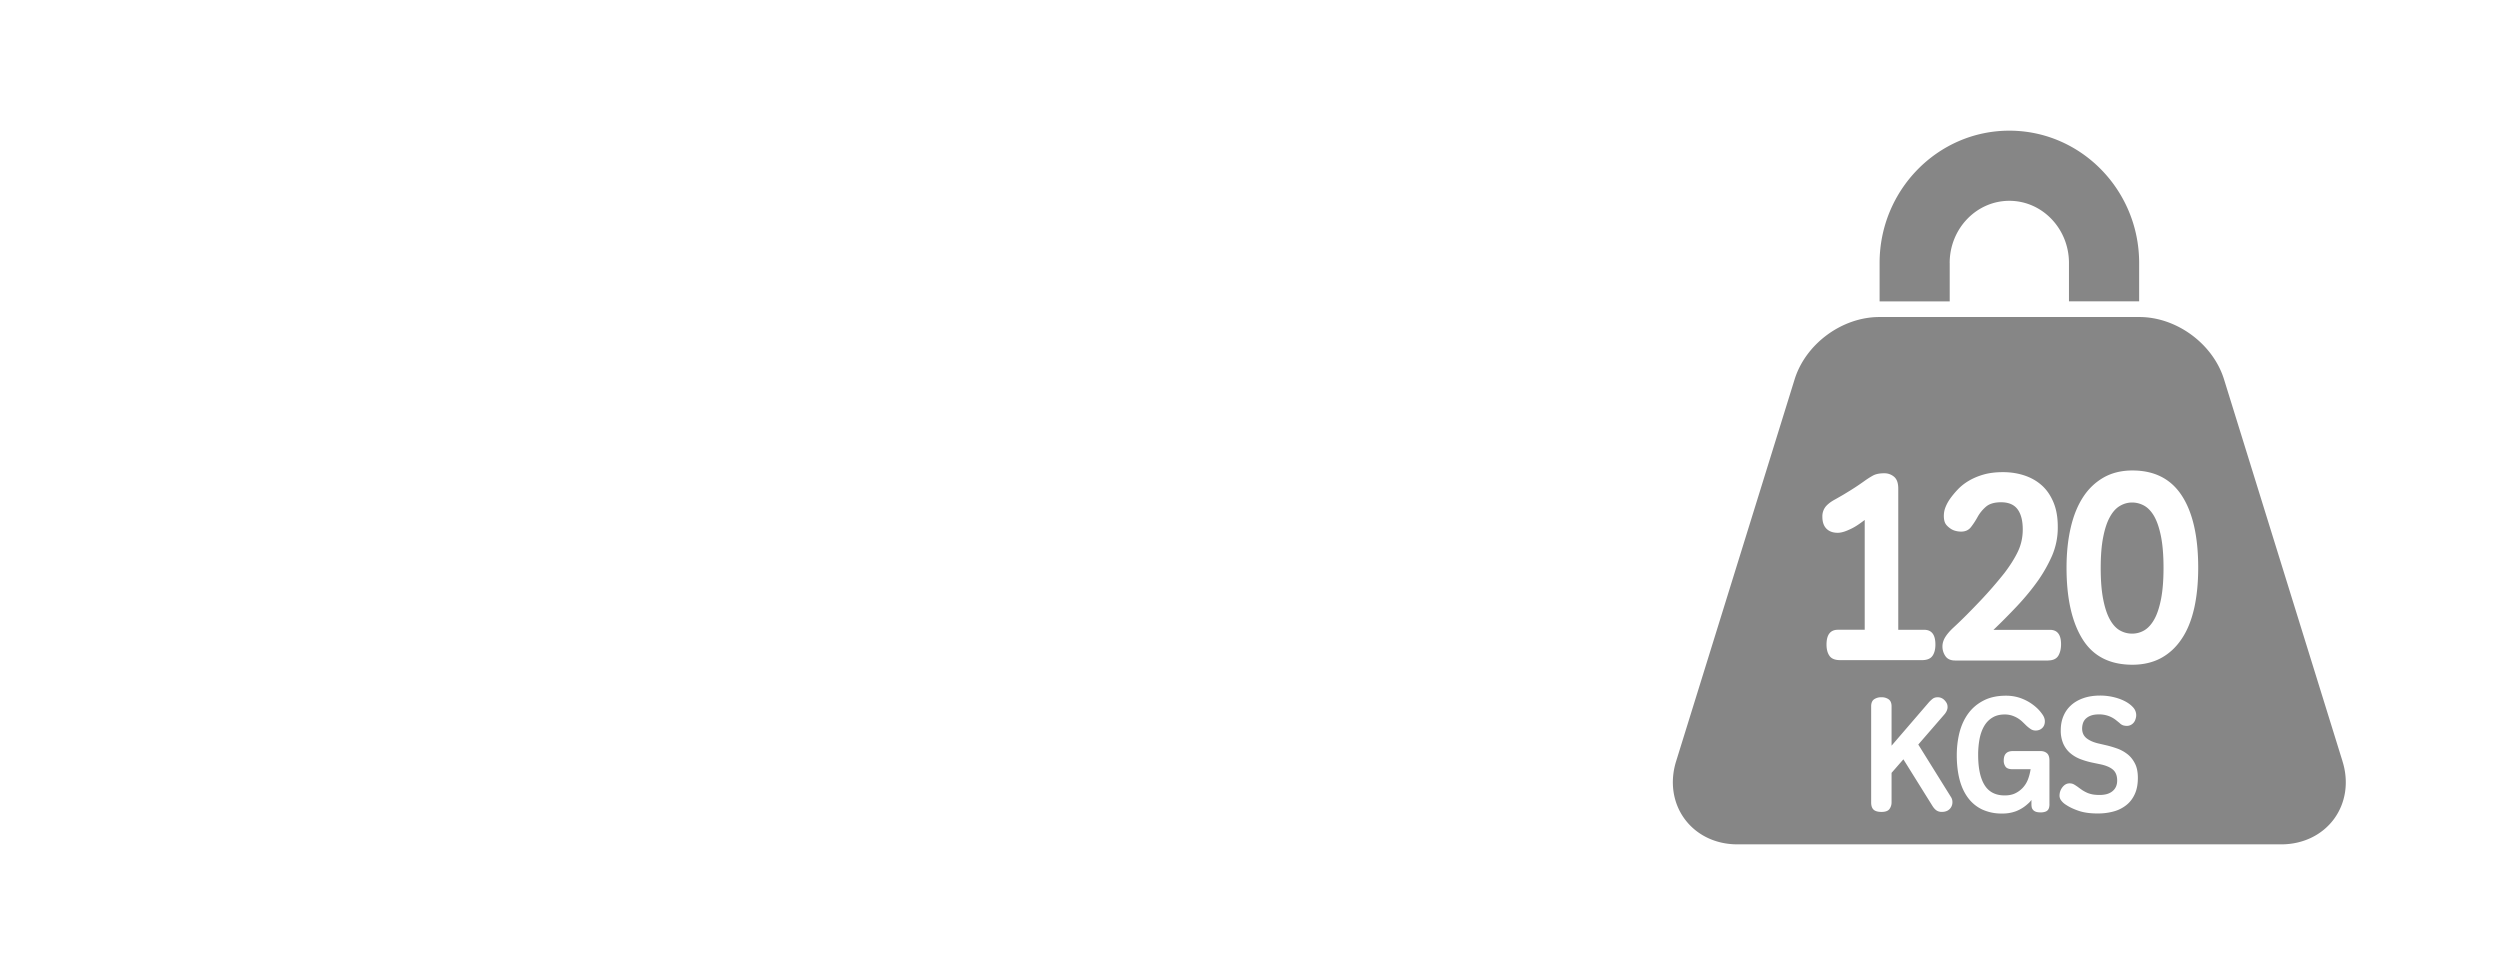 <svg xmlns="http://www.w3.org/2000/svg" width="123.5" height="48" viewBox="0 0 123.5 48"><g fill="#878787"><path d="M-17.643 119.1c0-1.694 1.323-3.072 2.947-3.072 1.626 0 2.945 1.378 2.945 3.07v1.897h3.466V119.1c0-3.605-2.876-6.538-6.413-6.538-3.537 0-6.41 2.933-6.41 6.537v1.895h3.462V119.1h.002zM-7.324 131.626c-.14-.246-.304-.424-.492-.533a1.218 1.218 0 0 0-.608-.16c-.216 0-.417.056-.607.17-.19.11-.354.292-.493.546-.138.25-.25.58-.33.988-.082.41-.12.917-.12 1.52 0 .62.04 1.14.12 1.55.08.415.19.75.33 1 .14.253.304.433.492.54.19.106.39.16.606.16.215 0 .418-.056.608-.168.188-.11.353-.294.492-.546.14-.252.25-.586.332-.998.08-.414.12-.928.12-1.538 0-.613-.04-1.124-.12-1.537-.083-.414-.192-.746-.332-.994zM-16.54 136.704c.14.254.305.435.495.54.188.108.39.163.606.163.217 0 .42-.057.61-.17.187-.11.352-.293.49-.545.14-.252.25-.586.333-.998.08-.414.12-.928.12-1.538 0-.612-.04-1.124-.12-1.538-.08-.412-.192-.744-.332-.992-.14-.246-.303-.424-.49-.533a1.218 1.218 0 0 0-.61-.16 1.16 1.16 0 0 0-.605.17c-.19.11-.354.292-.494.546-.14.25-.25.58-.33.988-.08.41-.122.917-.122 1.52 0 .62.04 1.14.123 1.55.08.414.192.746.33.996z"/><path d="M1.764 143.71l-5.855-18.86c-.544-1.76-2.344-3.085-4.183-3.085h-12.842c-1.84 0-3.64 1.325-4.186 3.084l-5.855 18.86c-.316 1.02-.163 2.06.423 2.854.587.795 1.533 1.252 2.6 1.252H-1.26c1.065 0 2.015-.457 2.6-1.252s.742-1.833.424-2.854zm-25.554-5.203c-.1-.14-.15-.326-.15-.562 0-.485.19-.73.567-.73h1.323v-5.423c-.145.11-.27.2-.378.27a2.605 2.605 0 0 1-.404.215c-.216.1-.4.15-.554.15-.233 0-.418-.067-.553-.202-.133-.137-.2-.334-.2-.596 0-.198.052-.362.16-.493.108-.13.262-.248.46-.357.162-.09.303-.17.426-.24.12-.073.234-.145.342-.212.108-.066.217-.137.324-.21.11-.07.227-.15.353-.24.16-.118.31-.21.445-.284.135-.07.314-.107.54-.107.198 0 .363.06.498.174.135.12.202.313.202.58v6.98h1.28c.37 0 .555.24.555.728 0 .234-.05.42-.148.56-.1.143-.27.21-.513.21h-4.06c-.245-.002-.415-.07-.514-.21zm6.546 7.724c-.09.097-.22.146-.392.146a.438.438 0 0 1-.28-.088.847.847 0 0 1-.2-.24l-1.416-2.27-.584.67v1.457a.55.55 0 0 1-.104.328c-.07.097-.2.144-.392.144-.182 0-.312-.037-.392-.11-.08-.075-.12-.195-.12-.36v-4.744c0-.16.046-.273.14-.344a.617.617 0 0 1 .372-.105c.144 0 .262.035.356.104.093.067.14.183.14.343v1.944l1.808-2.104c.064-.074.132-.14.204-.2a.392.392 0 0 1 .26-.087.47.47 0 0 1 .188.035c.05.025.1.06.148.103.048.048.086.1.116.154a.433.433 0 0 1-.004.388.77.77 0 0 1-.128.19l-1.272 1.464 1.616 2.593a.444.444 0 0 1 .072.248.47.47 0 0 1-.136.34zm4.93-.24c0 .05-.005.097-.013.146a.328.328 0 0 1-.052.133.287.287 0 0 1-.13.095.683.683 0 0 1-.245.036.645.645 0 0 1-.24-.035.324.324 0 0 1-.136-.096.283.283 0 0 1-.06-.13.825.825 0 0 1-.013-.14v-.217a.8.8 0 0 1-.116.136c-.04.038-.078.07-.115.103-.155.133-.33.237-.524.315a1.884 1.884 0 0 1-.7.115c-.367 0-.69-.064-.967-.195-.277-.13-.51-.32-.7-.567s-.33-.55-.424-.907a4.795 4.795 0 0 1-.14-1.208c0-.384.043-.753.13-1.107a2.71 2.71 0 0 1 .425-.94c.194-.27.447-.487.756-.65.31-.163.684-.245 1.12-.245.305 0 .59.06.857.174.267.113.507.275.72.482.085.085.164.182.236.288a.563.563 0 0 1 .108.32c0 .14-.042.248-.127.33s-.195.125-.328.125a.422.422 0 0 1-.244-.072 1.645 1.645 0 0 1-.22-.175c-.058-.06-.122-.12-.19-.186a1.856 1.856 0 0 0-.233-.177 1.336 1.336 0 0 0-.288-.132 1.155 1.155 0 0 0-.353-.05c-.24 0-.444.05-.612.155-.168.104-.304.246-.408.428s-.18.395-.224.636a4.282 4.282 0 0 0-.068.78c0 .65.105 1.145.316 1.485.21.343.543.514.997.514.187 0 .348-.03.484-.09a1.26 1.26 0 0 0 .653-.674c.064-.15.112-.33.144-.53h-.88c-.176 0-.295-.04-.356-.12a.497.497 0 0 1-.09-.313c0-.31.148-.465.447-.465h1.368c.128 0 .233.035.316.104s.125.188.125.358v2.16zm-.06-9.823c-.135.594-.34 1.094-.615 1.504a2.857 2.857 0 0 1-1.016.944c-.406.22-.88.332-1.417.332-1.116 0-1.936-.422-2.462-1.263-.526-.84-.79-2.017-.79-3.527 0-.72.068-1.376.203-1.97.135-.594.34-1.1.613-1.518.277-.42.616-.743 1.02-.974.406-.23.877-.344 1.417-.344 1.087 0 1.9.412 2.443 1.242.54.827.808 2.014.808 3.562a9.318 9.318 0 0 1-.203 2.013zM-8.1 145.5a1.45 1.45 0 0 1-.42.544 1.74 1.74 0 0 1-.628.312c-.24.065-.5.1-.776.1-.38 0-.696-.044-.952-.132s-.46-.186-.616-.292c-.128-.085-.215-.165-.26-.24s-.068-.144-.068-.208c0-.16.05-.303.148-.428.1-.125.214-.188.348-.188.085 0 .16.02.224.056s.136.085.216.144c.064.05.128.094.192.138.064.042.136.08.216.118.08.04.172.067.276.09.104.02.226.03.364.03.272 0 .484-.06.636-.187.152-.125.228-.3.228-.524 0-.238-.07-.42-.208-.54-.14-.12-.352-.208-.64-.268l-.384-.08a3.943 3.943 0 0 1-.584-.172c-.187-.072-.352-.17-.496-.292s-.26-.274-.344-.46-.128-.41-.128-.684c0-.246.042-.473.128-.68.085-.21.21-.39.376-.54.165-.153.37-.272.612-.356.243-.086.52-.13.836-.13.213 0 .425.025.636.073.21.05.4.115.568.2s.305.187.412.304a.574.574 0 0 1 .104.65.452.452 0 0 1-.392.272.717.717 0 0 1-.2-.028.483.483 0 0 1-.176-.116c-.06-.048-.12-.1-.184-.147a1.224 1.224 0 0 0-.216-.138 1.343 1.343 0 0 0-.616-.14c-.16 0-.293.02-.4.06a.718.718 0 0 0-.256.156c-.064.062-.11.14-.136.225s-.04.17-.04.256c0 .196.068.353.204.468.136.113.32.2.556.26l.408.096c.187.043.374.1.56.164.187.067.356.16.508.28.152.12.276.272.372.46.096.188.144.424.144.712 0 .31-.05.578-.152.8zm2.74-9.333c-.134.594-.34 1.094-.613 1.504a2.87 2.87 0 0 1-1.02.944c-.405.22-.878.332-1.416.332-1.115 0-1.935-.422-2.46-1.263s-.79-2.017-.79-3.527c0-.72.067-1.376.202-1.97.135-.594.338-1.1.615-1.518a2.96 2.96 0 0 1 1.017-.974c.406-.23.88-.344 1.417-.344 1.088 0 1.904.412 2.442 1.242.54.827.81 2.014.81 3.562a9.26 9.26 0 0 1-.202 2.013z"/></g><g fill="#878787"><path d="M20.14 119.1c0-1.695 1.322-3.073 2.947-3.073 1.626 0 2.945 1.378 2.945 3.072v1.895H29.5V119.1c0-3.605-2.876-6.538-6.413-6.538-3.536 0-6.41 2.935-6.41 6.537v1.895h3.463V119.1zM28.05 136.706c.14.252.305.433.493.54a1.192 1.192 0 0 0 1.212-.007c.188-.114.354-.296.492-.548s.25-.586.33-.998c.08-.414.122-.928.122-1.537 0-.61-.042-1.125-.123-1.54-.08-.41-.19-.743-.33-.99s-.304-.425-.492-.534c-.188-.106-.392-.16-.606-.16s-.42.056-.607.17c-.188.11-.354.292-.492.546-.14.25-.25.58-.33.99-.08.408-.122.915-.122 1.52 0 .618.042 1.137.123 1.55.08.412.19.744.33.996z"/><path d="M39.545 143.714L33.69 124.85c-.543-1.76-2.342-3.083-4.18-3.083H16.662c-1.84 0-3.638 1.323-4.185 3.082l-5.852 18.864c-.316 1.018-.162 2.057.423 2.852.586.795 1.532 1.252 2.6 1.252h26.87c1.066 0 2.018-.457 2.604-1.252.585-.795.74-1.835.42-2.852zM14.2 138.507c-.098-.137-.147-.326-.147-.56 0-.485.19-.73.568-.73h1.322v-5.425c-.143.11-.27.2-.378.27a2.69 2.69 0 0 1-.404.216c-.216.1-.4.148-.552.148-.235 0-.42-.066-.554-.2-.135-.138-.202-.335-.202-.595 0-.198.055-.362.16-.493.11-.13.263-.248.462-.355.16-.09.304-.172.425-.243l.343-.21c.107-.068.216-.138.323-.21.11-.07.226-.15.352-.24.16-.118.31-.212.446-.286a1.17 1.17 0 0 1 .54-.107c.197 0 .363.06.498.176.135.117.202.312.202.578v6.98h1.28c.37 0 .555.242.555.73 0 .23-.05.42-.147.558-.1.142-.27.21-.513.21h-4.063c-.244-.002-.417-.07-.516-.21zm6.34 7.564c-.09.097-.22.144-.392.144a.432.432 0 0 1-.28-.088.82.82 0 0 1-.2-.24l-1.416-2.27-.584.67v1.457c0 .123-.035.232-.104.328s-.2.144-.392.144c-.182 0-.312-.037-.392-.11-.08-.074-.12-.195-.12-.358v-4.744c0-.16.046-.275.14-.345a.61.61 0 0 1 .372-.104c.144 0 .262.035.356.104.093.068.14.185.14.345v1.942l1.808-2.104c.064-.073.132-.14.204-.198a.384.384 0 0 1 .26-.09.47.47 0 0 1 .188.036c.05.023.1.058.148.1.048.05.086.102.116.156a.41.41 0 0 1 .044.195c0 .06-.016.122-.048.192a.77.77 0 0 1-.128.19l-1.272 1.464 1.616 2.594a.49.49 0 0 1-.064.59zm-.322-7.745a2.528 2.528 0 0 1-.404-.418 1.76 1.76 0 0 1-.25-.39 1.146 1.146 0 0 1-.102-.487c0-.125.022-.238.067-.338a.922.922 0 0 1 .486-.438.775.775 0 0 1 .325-.062c.18 0 .322.062.426.18.102.124.218.273.344.454.107.153.257.297.445.432s.44.203.754.203c.43 0 .75-.17.957-.512.207-.342.31-.778.31-1.31 0-.64-.115-1.09-.343-1.352a1.1 1.1 0 0 0-.858-.39c-.233 0-.425.04-.573.122a2.7 2.7 0 0 0-.41.275 3.18 3.18 0 0 1-.393.274c-.135.082-.31.123-.525.123a.86.86 0 0 1-.473-.137c-.143-.09-.216-.236-.216-.445 0-.045.002-.104.007-.182.003-.074.01-.16.014-.25.003-.09.008-.173.012-.248.004-.076.008-.138.008-.183l.147-3.09a.807.807 0 0 1 .143-.444c.084-.116.216-.175.397-.175h3.845c.45 0 .675.262.675.782 0 .234-.05.42-.148.56-.1.14-.266.208-.498.208h-2.997l-.093 1.957c.116-.135.297-.268.545-.396.247-.133.563-.194.952-.194.413 0 .777.075 1.09.233.316.156.582.373.8.646.213.276.375.602.483.975.107.373.16.774.16 1.207 0 .586-.078 1.092-.234 1.518a3.01 3.01 0 0 1-.64 1.066c-.272.282-.592.493-.96.635-.37.14-.77.21-1.2.21-.333 0-.626-.026-.876-.082a3.243 3.243 0 0 1-.675-.215 2.1 2.1 0 0 1-.527-.318zm5.25 7.506a.927.927 0 0 1-.013.147.31.31 0 0 1-.052.13c-.026.042-.07.073-.132.098s-.142.036-.243.036-.182-.01-.24-.035a.312.312 0 0 1-.196-.224.85.85 0 0 1-.01-.14v-.218a.705.705 0 0 1-.118.137l-.115.103c-.155.134-.33.238-.524.316a1.905 1.905 0 0 1-.7.113c-.368 0-.69-.063-.968-.194-.278-.133-.51-.32-.7-.57s-.33-.55-.424-.906a4.803 4.803 0 0 1-.14-1.207c0-.386.045-.754.133-1.107a2.73 2.73 0 0 1 .424-.94c.194-.272.447-.49.756-.653.31-.16.683-.243 1.12-.243.304 0 .59.06.856.174.266.112.506.274.72.48.084.087.163.184.234.29.072.105.11.213.11.32 0 .14-.045.248-.13.332a.454.454 0 0 1-.328.123.422.422 0 0 1-.244-.072 1.5 1.5 0 0 1-.22-.175c-.06-.06-.123-.12-.192-.184a1.48 1.48 0 0 0-.23-.175 1.187 1.187 0 0 0-.64-.185c-.24 0-.445.052-.613.156s-.304.245-.408.428-.18.394-.225.636a4.29 4.29 0 0 0-.068.78c0 .65.105 1.146.316 1.486.21.342.542.514.996.514.186 0 .347-.028.483-.088a1.285 1.285 0 0 0 .652-.676c.063-.15.112-.328.144-.53h-.88c-.177 0-.296-.04-.357-.12a.498.498 0 0 1-.092-.312c0-.31.15-.465.45-.465h1.367c.128 0 .232.034.316.104.082.068.123.19.123.36v2.157zm4.216-.49c-.102.22-.24.4-.42.542-.18.143-.39.246-.63.312-.238.065-.497.1-.774.1-.38 0-.695-.042-.952-.13a2.63 2.63 0 0 1-.616-.293.832.832 0 0 1-.26-.24.407.407 0 0 1-.068-.206c0-.16.05-.303.148-.428s.214-.188.348-.188c.086 0 .16.018.225.055s.136.086.216.146c.064.048.13.093.193.136.063.04.136.082.216.12.078.036.17.065.275.087.104.02.226.03.363.03.27 0 .484-.06.637-.187.15-.126.228-.3.228-.522 0-.24-.07-.42-.208-.54-.14-.12-.352-.21-.64-.27l-.384-.08a3.826 3.826 0 0 1-.583-.172 1.642 1.642 0 0 1-.496-.29c-.144-.124-.26-.277-.344-.462s-.128-.412-.128-.685c0-.246.042-.473.128-.68.085-.21.21-.39.376-.54.165-.153.37-.27.612-.355s.52-.13.836-.13c.213 0 .425.025.636.072.21.05.4.115.568.2a1.4 1.4 0 0 1 .412.304.58.58 0 0 1 .16.394c0 .08-.02.166-.058.256a.445.445 0 0 1-.39.272.645.645 0 0 1-.2-.027.444.444 0 0 1-.176-.114c-.06-.05-.12-.098-.186-.148a1.236 1.236 0 0 0-.486-.237 1.356 1.356 0 0 0-.344-.038c-.16 0-.293.02-.4.06a.718.718 0 0 0-.256.155.556.556 0 0 0-.137.225.874.874 0 0 0-.04.256c0 .197.068.354.204.47.137.112.32.2.557.26l.408.097c.187.043.373.098.56.164.187.064.354.16.508.277.152.12.276.272.372.46.096.188.145.426.145.713 0 .31-.053.578-.153.8zm2.53-9.175c-.136.596-.34 1.1-.615 1.504a2.84 2.84 0 0 1-1.02.946c-.404.22-.877.33-1.416.33-1.115 0-1.938-.42-2.463-1.262s-.79-2.018-.79-3.527c0-.72.067-1.377.204-1.97.136-.595.34-1.1.613-1.52.274-.418.614-.742 1.02-.973.405-.23.876-.344 1.417-.344 1.088 0 1.9.414 2.44 1.242.54.827.81 2.014.81 3.562a8.99 8.99 0 0 1-.2 2.01z"/></g><g fill="#878787"><path d="M56.492 118.613c0-1.693 1.32-3.07 2.944-3.07 1.627 0 2.947 1.377 2.947 3.07v1.896h3.466v-1.897c0-3.603-2.876-6.536-6.414-6.536-3.534 0-6.407 2.935-6.407 6.536v1.896h3.462v-1.897zM67.156 131.144c-.142-.248-.306-.426-.492-.535a1.243 1.243 0 0 0-.606-.162c-.218 0-.42.058-.608.17-.188.112-.352.294-.492.546-.14.25-.25.582-.328.992-.083.408-.122.914-.122 1.518 0 .62.04 1.14.122 1.553.078.412.19.746.328.998.142.252.304.432.492.537a1.197 1.197 0 0 0 1.214-.004c.188-.113.352-.296.492-.548.14-.252.25-.583.33-.998.082-.413.12-.925.12-1.538 0-.61-.038-1.125-.12-1.54-.08-.412-.19-.744-.33-.99zM57.94 136.222c.14.252.304.433.493.54a1.203 1.203 0 0 0 1.214-.006c.188-.112.352-.296.49-.548s.25-.583.333-.998c.078-.413.12-.925.12-1.538 0-.61-.042-1.125-.12-1.54-.084-.41-.192-.742-.332-.988-.142-.248-.305-.426-.49-.535a1.24 1.24 0 0 0-.608-.162c-.217 0-.418.058-.607.17-.19.112-.354.294-.492.546-.14.25-.25.582-.33.992-.08.408-.122.914-.122 1.518 0 .62.04 1.14.123 1.553.08.41.19.743.33.995z"/><path d="M75.898 143.228l-5.854-18.864c-.546-1.758-2.343-3.082-4.18-3.082H53.014c-1.84 0-3.638 1.324-4.184 3.082l-5.854 18.864c-.316 1.02-.162 2.06.422 2.854.586.795 1.532 1.25 2.6 1.25h26.873c1.067 0 2.016-.455 2.605-1.25.587-.796.742-1.835.423-2.854zm-26.34-5.21a.832.832 0 0 1-.15-.486.86.86 0 0 1 .137-.452c.09-.148.22-.303.392-.467.217-.196.438-.41.67-.64.227-.23.45-.46.672-.694.22-.233.435-.472.64-.71.208-.237.398-.465.566-.682a6.03 6.03 0 0 0 .676-1.072 2.5 2.5 0 0 0 .242-1.1c0-.433-.086-.764-.257-.998s-.442-.35-.82-.35c-.335 0-.587.072-.757.222-.172.146-.312.32-.418.52-.1.18-.207.345-.324.493a.588.588 0 0 1-.485.223c-.09 0-.18-.012-.27-.035a.772.772 0 0 1-.243-.1c-.145-.1-.238-.196-.283-.29s-.068-.213-.068-.356c0-.153.03-.302.09-.444.058-.146.13-.28.22-.406a4.07 4.07 0 0 1 .388-.466c.146-.157.326-.3.538-.425.21-.124.456-.23.734-.312.277-.078.604-.12.972-.12.39 0 .748.06 1.08.17.33.11.62.278.862.5.242.22.435.5.574.84.14.343.21.743.21 1.202 0 .53-.097 1.012-.286 1.438-.188.43-.412.83-.674 1.21-.322.456-.684.895-1.078 1.31-.397.42-.783.81-1.16 1.17h2.806c.368 0 .553.237.553.716 0 .232-.048.426-.143.58-.094.152-.264.23-.506.23h-4.613c-.23-.005-.393-.076-.49-.22zm7.334 7.41c-.09.095-.222.143-.392.143a.433.433 0 0 1-.28-.088.828.828 0 0 1-.2-.24l-1.416-2.27-.584.672v1.455a.548.548 0 0 1-.104.327c-.07.096-.2.145-.393.145-.183 0-.312-.037-.393-.11s-.12-.196-.12-.36v-4.744c0-.16.047-.274.142-.344a.6.6 0 0 1 .37-.104.57.57 0 0 1 .356.104c.093.068.14.184.14.344v1.943l1.81-2.103c.062-.074.13-.14.203-.2.072-.06.16-.088.26-.088a.453.453 0 0 1 .337.136c.048.048.087.1.115.155.03.058.043.123.043.196a.47.47 0 0 1-.047.192.714.714 0 0 1-.13.19l-1.27 1.465 1.614 2.593a.43.43 0 0 1 .072.248.473.473 0 0 1-.132.343zm4.928-.243a.8.8 0 0 1-.013.146c-.008.05-.024.093-.052.133s-.07.07-.133.096a.686.686 0 0 1-.243.036.635.635 0 0 1-.24-.037.324.324 0 0 1-.137-.097.286.286 0 0 1-.06-.128.735.735 0 0 1-.014-.142v-.215a.898.898 0 0 1-.115.136c-.04.038-.08.07-.117.104-.154.133-.33.237-.523.314a1.884 1.884 0 0 1-.7.115 2.26 2.26 0 0 1-.968-.194c-.277-.13-.512-.32-.7-.567s-.33-.552-.424-.908a4.803 4.803 0 0 1-.14-1.21c0-.382.043-.75.13-1.105.09-.354.23-.668.426-.94.193-.27.445-.488.755-.65.31-.163.683-.245 1.12-.245.304 0 .59.058.855.173.268.115.508.276.72.483.086.086.165.183.237.29.07.104.106.212.106.318 0 .14-.043.25-.128.333s-.193.124-.328.124a.422.422 0 0 1-.244-.072 1.628 1.628 0 0 1-.22-.176l-.19-.186a1.31 1.31 0 0 0-.52-.308 1.123 1.123 0 0 0-.352-.053c-.24 0-.443.053-.61.156s-.306.245-.41.427-.18.395-.224.637-.067.502-.067.78c0 .65.103 1.145.314 1.486.21.342.543.513.996.513.188 0 .348-.03.483-.088s.267-.148.39-.27c.11-.118.198-.253.264-.405.062-.15.11-.33.144-.53h-.88c-.175 0-.294-.04-.354-.12a.495.495 0 0 1-.093-.313c0-.31.15-.465.448-.465h1.37c.127 0 .232.035.314.104s.125.188.125.358v2.16zm.284-9.502c-.135.594-.34 1.096-.615 1.506-.273.407-.612.722-1.017.94-.408.22-.88.33-1.418.33-1.115 0-1.936-.42-2.463-1.26-.525-.842-.79-2.02-.79-3.528 0-.72.07-1.377.204-1.97.135-.594.338-1.102.61-1.52a3.02 3.02 0 0 1 1.02-.972c.407-.228.878-.344 1.42-.344 1.087 0 1.9.415 2.442 1.24.537.83.808 2.017.808 3.563 0 .75-.068 1.42-.202 2.013zm3.93 9.01a1.44 1.44 0 0 1-.42.544 1.75 1.75 0 0 1-.626.312c-.24.065-.5.1-.776.1-.38 0-.696-.045-.952-.133s-.46-.186-.616-.29a.87.87 0 0 1-.26-.24.4.4 0 0 1-.067-.21c0-.16.05-.303.147-.428.098-.126.214-.19.348-.19.085 0 .16.02.224.058.064.036.138.084.218.143.063.05.128.096.19.14.064.04.137.08.217.118.08.038.173.067.276.09s.227.03.364.03c.272 0 .483-.062.636-.188.153-.126.23-.3.23-.524 0-.238-.07-.42-.21-.54-.14-.12-.352-.208-.64-.267l-.384-.08a3.862 3.862 0 0 1-.584-.174c-.188-.07-.352-.17-.496-.292s-.26-.275-.344-.46a1.614 1.614 0 0 1-.128-.685c0-.246.042-.474.128-.68.085-.21.21-.39.376-.542.165-.15.37-.27.612-.354.242-.086.52-.13.836-.13.213 0 .425.025.636.072.21.05.4.115.567.2.168.085.306.188.412.304a.576.576 0 0 1-.047.838.448.448 0 0 1-.24.084.72.72 0 0 1-.2-.027.492.492 0 0 1-.177-.115c-.06-.05-.12-.1-.185-.148a1.245 1.245 0 0 0-.487-.237 1.356 1.356 0 0 0-.344-.04c-.16 0-.293.02-.4.06a.752.752 0 0 0-.255.156.56.56 0 0 0-.136.226.916.916 0 0 0-.04.256c0 .197.068.354.204.47.137.113.32.2.557.26l.407.095c.188.043.373.1.562.164.186.068.354.16.508.282.152.12.275.272.37.46.098.187.146.423.146.712 0 .31-.05.58-.153.798zm3.085-9.01c-.136.594-.34 1.096-.614 1.506-.276.407-.615.722-1.02.94s-.88.33-1.416.33c-1.117 0-1.938-.42-2.463-1.26-.527-.842-.79-2.02-.79-3.528 0-.72.067-1.377.203-1.97.136-.594.34-1.102.613-1.52.272-.417.614-.74 1.02-.972.403-.228.878-.344 1.417-.344 1.088 0 1.9.415 2.44 1.24.54.83.81 2.017.81 3.563 0 .75-.066 1.42-.2 2.013z"/></g><g fill="#868686"><path d="M96.314 12.99c0-1.692 1.322-3.07 2.947-3.07 1.628 0 2.946 1.378 2.946 3.07v1.897h3.467V12.99c0-3.602-2.876-6.535-6.412-6.535-3.534 0-6.41 2.934-6.41 6.536v1.897h3.464V12.99zM106.426 25.52c-.14-.247-.305-.425-.492-.533a1.22 1.22 0 0 0-.607-.163c-.217 0-.418.058-.607.17s-.354.293-.492.547c-.14.25-.25.583-.33.992-.082.41-.123.915-.123 1.52 0 .618.04 1.136.123 1.55.08.414.19.746.33.998.14.253.303.432.492.54.19.108.39.16.607.16.215 0 .418-.054.607-.166.188-.114.352-.296.492-.548.14-.252.248-.585.33-.998.08-.414.122-.927.122-1.537 0-.61-.042-1.124-.122-1.538-.082-.413-.192-.745-.33-.992z"/><path d="M115.72 37.606l-5.853-18.865c-.545-1.757-2.344-3.08-4.182-3.08H92.84c-1.842 0-3.64 1.323-4.186 3.08L82.8 37.607c-.316 1.018-.162 2.058.423 2.852.587.796 1.533 1.252 2.6 1.252h26.873c1.065 0 2.015-.456 2.603-1.252.583-.794.74-1.834.42-2.852zM90.378 32.4c-.1-.138-.148-.327-.148-.56 0-.486.188-.73.567-.73h1.32v-5.425c-.143.11-.27.2-.378.27a2.59 2.59 0 0 1-.405.217c-.216.1-.4.148-.552.148-.235 0-.42-.067-.555-.202-.135-.137-.202-.333-.202-.594a.77.77 0 0 1 .16-.494c.11-.13.263-.248.462-.355.16-.09.303-.172.424-.243.12-.072.236-.144.344-.21.107-.068.217-.137.323-.208.107-.072.225-.153.352-.243.16-.116.31-.21.445-.284.135-.07.314-.107.54-.107a.73.73 0 0 1 .497.176c.135.117.202.31.202.578v6.978h1.28c.37 0 .555.242.555.73 0 .23-.048.42-.145.558-.1.14-.27.21-.512.21H90.89c-.242-.002-.414-.07-.513-.21zm5.936 7.564c-.09.096-.222.144-.392.144-.11 0-.204-.03-.28-.088s-.14-.14-.2-.24l-1.415-2.27-.584.67v1.457a.548.548 0 0 1-.103.328c-.07.096-.2.144-.393.144-.182 0-.312-.038-.392-.112-.08-.075-.12-.195-.12-.36v-4.744c0-.16.047-.274.14-.344a.61.61 0 0 1 .372-.104.58.58 0 0 1 .356.104c.093.07.14.184.14.344v1.944l1.81-2.104c.062-.074.13-.14.202-.2.072-.06.16-.088.26-.088a.45.45 0 0 1 .336.137c.048.048.087.1.116.155.03.057.043.122.043.196 0 .06-.016.123-.047.192a.756.756 0 0 1-.13.19l-1.27 1.465 1.615 2.594a.44.44 0 0 1 .072.248.47.47 0 0 1-.134.342zm4.93-.24a.798.798 0 0 1-.014.145.33.33 0 0 1-.053.13.274.274 0 0 1-.133.097.68.68 0 0 1-.243.036c-.1 0-.18-.012-.24-.036s-.103-.056-.135-.096a.286.286 0 0 1-.06-.127.82.82 0 0 1-.013-.14v-.217a.846.846 0 0 1-.115.136c-.04.038-.08.072-.117.104-.154.133-.33.238-.523.315a1.883 1.883 0 0 1-.7.117 2.26 2.26 0 0 1-.968-.195c-.278-.13-.512-.32-.7-.568s-.332-.55-.425-.908-.14-.76-.14-1.208c0-.384.043-.753.13-1.107.09-.354.23-.667.426-.94s.447-.488.757-.65c.31-.163.683-.245 1.12-.245.304 0 .59.058.855.173.268.114.508.275.72.483.086.087.165.183.237.29.07.105.106.213.106.32 0 .138-.043.248-.128.33s-.194.125-.328.125a.43.43 0 0 1-.244-.072 1.728 1.728 0 0 1-.22-.176c-.06-.06-.123-.12-.19-.185a1.358 1.358 0 0 0-.52-.308 1.153 1.153 0 0 0-.354-.052c-.24 0-.443.052-.61.156-.17.104-.306.246-.41.428s-.178.394-.224.636a4.284 4.284 0 0 0-.067.78c0 .65.105 1.146.316 1.487.21.34.543.512.996.512.188 0 .348-.03.484-.088a1.246 1.246 0 0 0 .653-.676c.062-.15.11-.33.143-.53h-.88c-.176 0-.295-.04-.355-.12a.497.497 0 0 1-.093-.313c0-.31.15-.464.448-.464h1.368c.13 0 .234.036.316.105.083.07.125.19.125.36v2.16zm-.073-7.095h-4.585c-.224 0-.384-.072-.482-.216a.827.827 0 0 1-.147-.482c0-.15.045-.302.134-.45.09-.146.22-.3.39-.46.214-.197.436-.41.663-.638.228-.23.45-.458.67-.69a20.756 20.756 0 0 0 1.2-1.38c.286-.376.51-.73.67-1.066.16-.336.24-.7.24-1.093 0-.43-.084-.76-.254-.992s-.443-.35-.818-.35c-.33 0-.58.075-.75.223s-.31.32-.416.516c-.1.18-.206.342-.322.49s-.276.22-.482.22c-.09 0-.18-.01-.268-.033a.777.777 0 0 1-.24-.102c-.145-.098-.238-.194-.283-.288s-.065-.212-.065-.354c0-.152.028-.3.087-.442.058-.144.132-.277.22-.402.108-.152.236-.307.384-.463s.326-.298.536-.423.453-.23.73-.31c.276-.08.6-.12.965-.12.385 0 .742.057 1.072.168.33.112.616.277.857.496s.43.5.57.84.207.736.207 1.192a3.51 3.51 0 0 1-.28 1.428 7.27 7.27 0 0 1-.672 1.2c-.32.455-.68.89-1.072 1.306-.394.416-.777.803-1.152 1.16h2.788c.366 0 .55.236.55.71 0 .232-.047.425-.14.577-.097.15-.265.226-.506.226zm4.287 6.6c-.102.223-.24.404-.42.545a1.734 1.734 0 0 1-.627.312c-.24.066-.5.1-.776.1-.38 0-.696-.044-.952-.132s-.46-.186-.616-.292a.845.845 0 0 1-.26-.24.396.396 0 0 1-.067-.208c0-.16.048-.303.146-.428s.214-.188.348-.188c.085 0 .16.018.224.055.064.037.137.085.217.144.064.048.128.093.19.136.065.042.138.082.218.12.08.037.172.066.275.088.104.02.226.03.364.03.272 0 .483-.06.636-.187s.23-.3.23-.524c0-.24-.07-.42-.21-.54s-.352-.21-.64-.268l-.384-.08c-.203-.043-.397-.1-.584-.172s-.352-.17-.496-.292-.26-.275-.344-.46a1.617 1.617 0 0 1-.128-.684c0-.245.042-.472.128-.68.085-.208.21-.388.376-.54s.37-.27.612-.355c.242-.085.52-.128.836-.128.213 0 .425.024.636.072.21.048.4.115.567.2s.306.187.412.304a.57.57 0 0 1 .16.393c0 .08-.02.166-.057.257a.458.458 0 0 1-.15.188.44.44 0 0 1-.24.084.69.69 0 0 1-.202-.028.458.458 0 0 1-.175-.116c-.06-.048-.12-.098-.184-.148a1.28 1.28 0 0 0-.487-.236 1.343 1.343 0 0 0-.344-.04c-.16 0-.294.02-.4.06a.722.722 0 0 0-.257.156.55.55 0 0 0-.136.224.88.88 0 0 0-.04.256c0 .198.068.354.204.47.137.113.322.2.557.26l.408.095c.188.043.373.098.56.164.187.067.356.16.51.28s.274.273.37.46c.097.187.145.424.145.712 0 .312-.05.58-.153.8zm2.932-9.17c-.136.594-.34 1.096-.616 1.503-.273.41-.613.726-1.018.946-.404.218-.877.33-1.416.33-1.115 0-1.938-.42-2.463-1.263s-.79-2.018-.79-3.527c0-.72.067-1.377.204-1.97.136-.595.34-1.1.613-1.52s.614-.74 1.02-.972c.405-.228.876-.344 1.417-.344 1.088 0 1.902.415 2.44 1.242.54.828.81 2.015.81 3.562 0 .747-.067 1.417-.2 2.01z"/></g></svg>